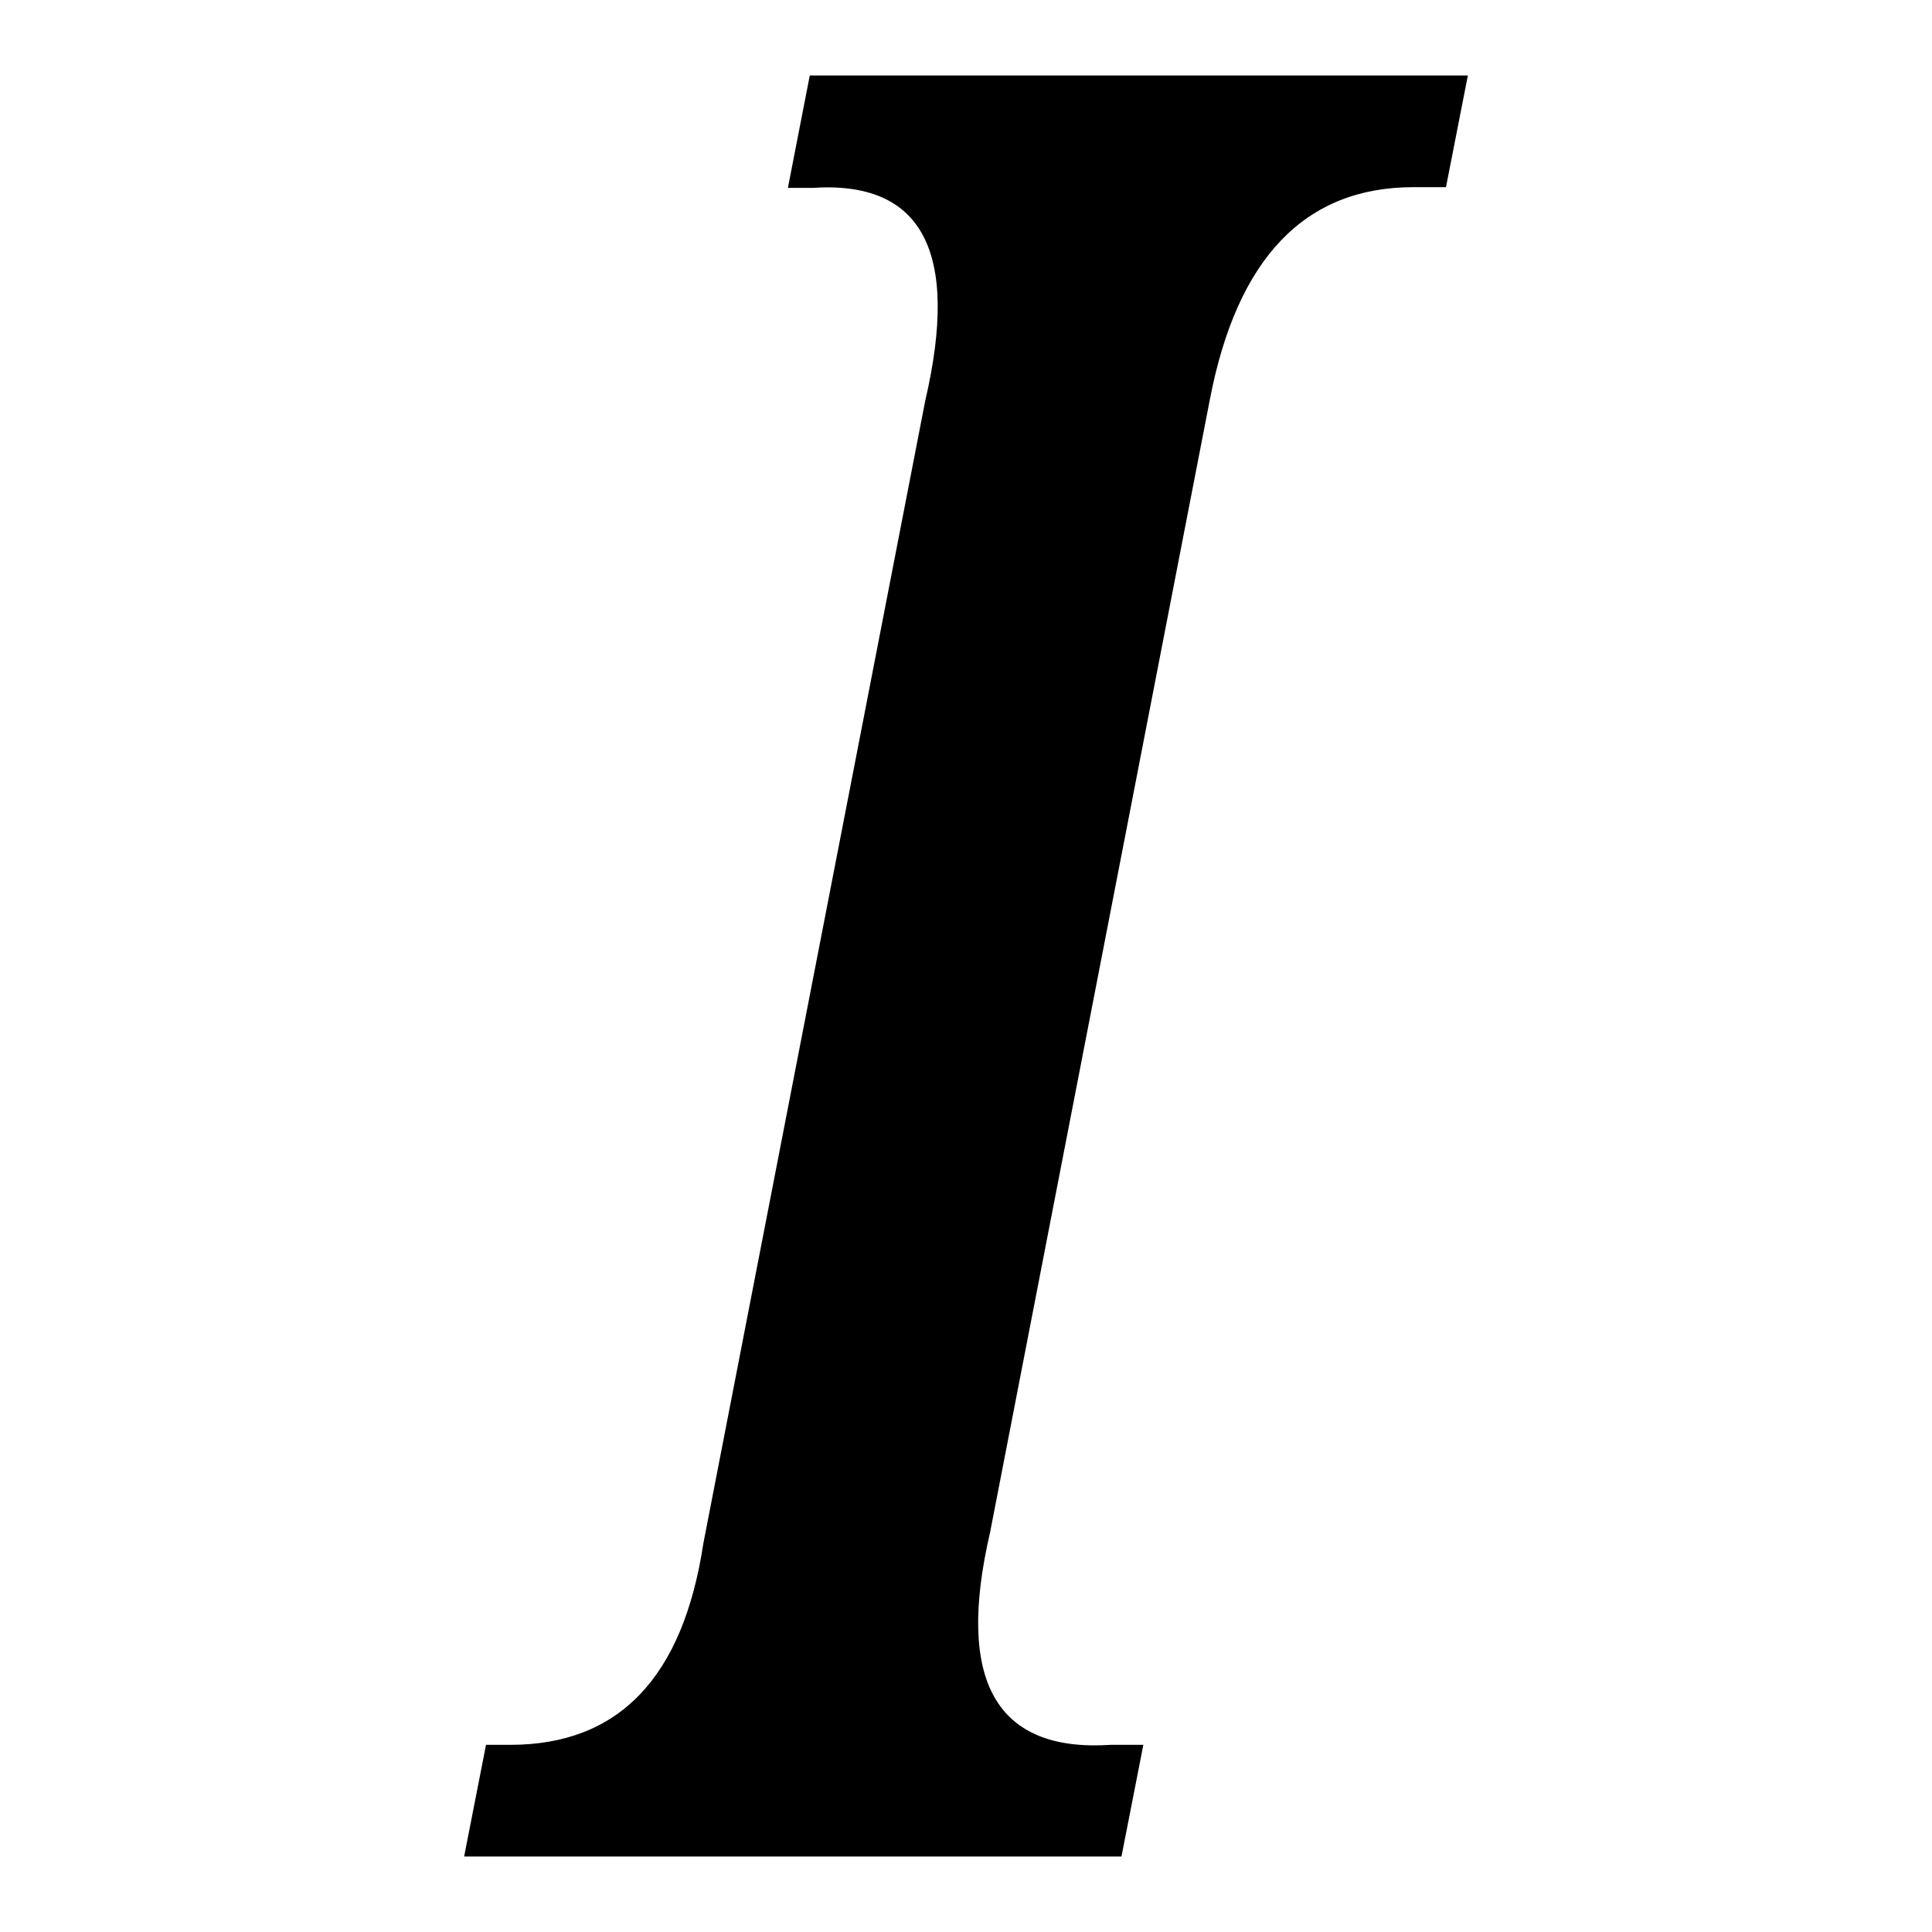 <?xml version="1.0" encoding="utf-8"?>
<!-- Svg Vector Icons : http://www.onlinewebfonts.com/icon -->
<!DOCTYPE svg PUBLIC "-//W3C//DTD SVG 1.1//EN" "http://www.w3.org/Graphics/SVG/1.1/DTD/svg11.dtd">
<svg version="1.1" xmlns="http://www.w3.org/2000/svg" xmlns:xlink="http://www.w3.org/1999/xlink" x="0px" y="0px" viewBox="0 0 256 256" enable-background="new 0 0 256 256" xml:space="preserve">
<g><g><path fill="#000000" d="M107.3,10h87.2l-2.9,14.8h-4.3c-14.4,0-23.4,9.4-27,28.2L131.2,203c-4.6,19.8,0.8,29.2,16,28.2h4.3l-2.9,14.8H61.5l2.9-14.8h3.2c14.4,0,22.9-8.9,25.6-26.7l29.4-151.4c4.6-19.8-0.4-29.2-15-28.2h-3.2L107.3,10z"/></g></g>
</svg>